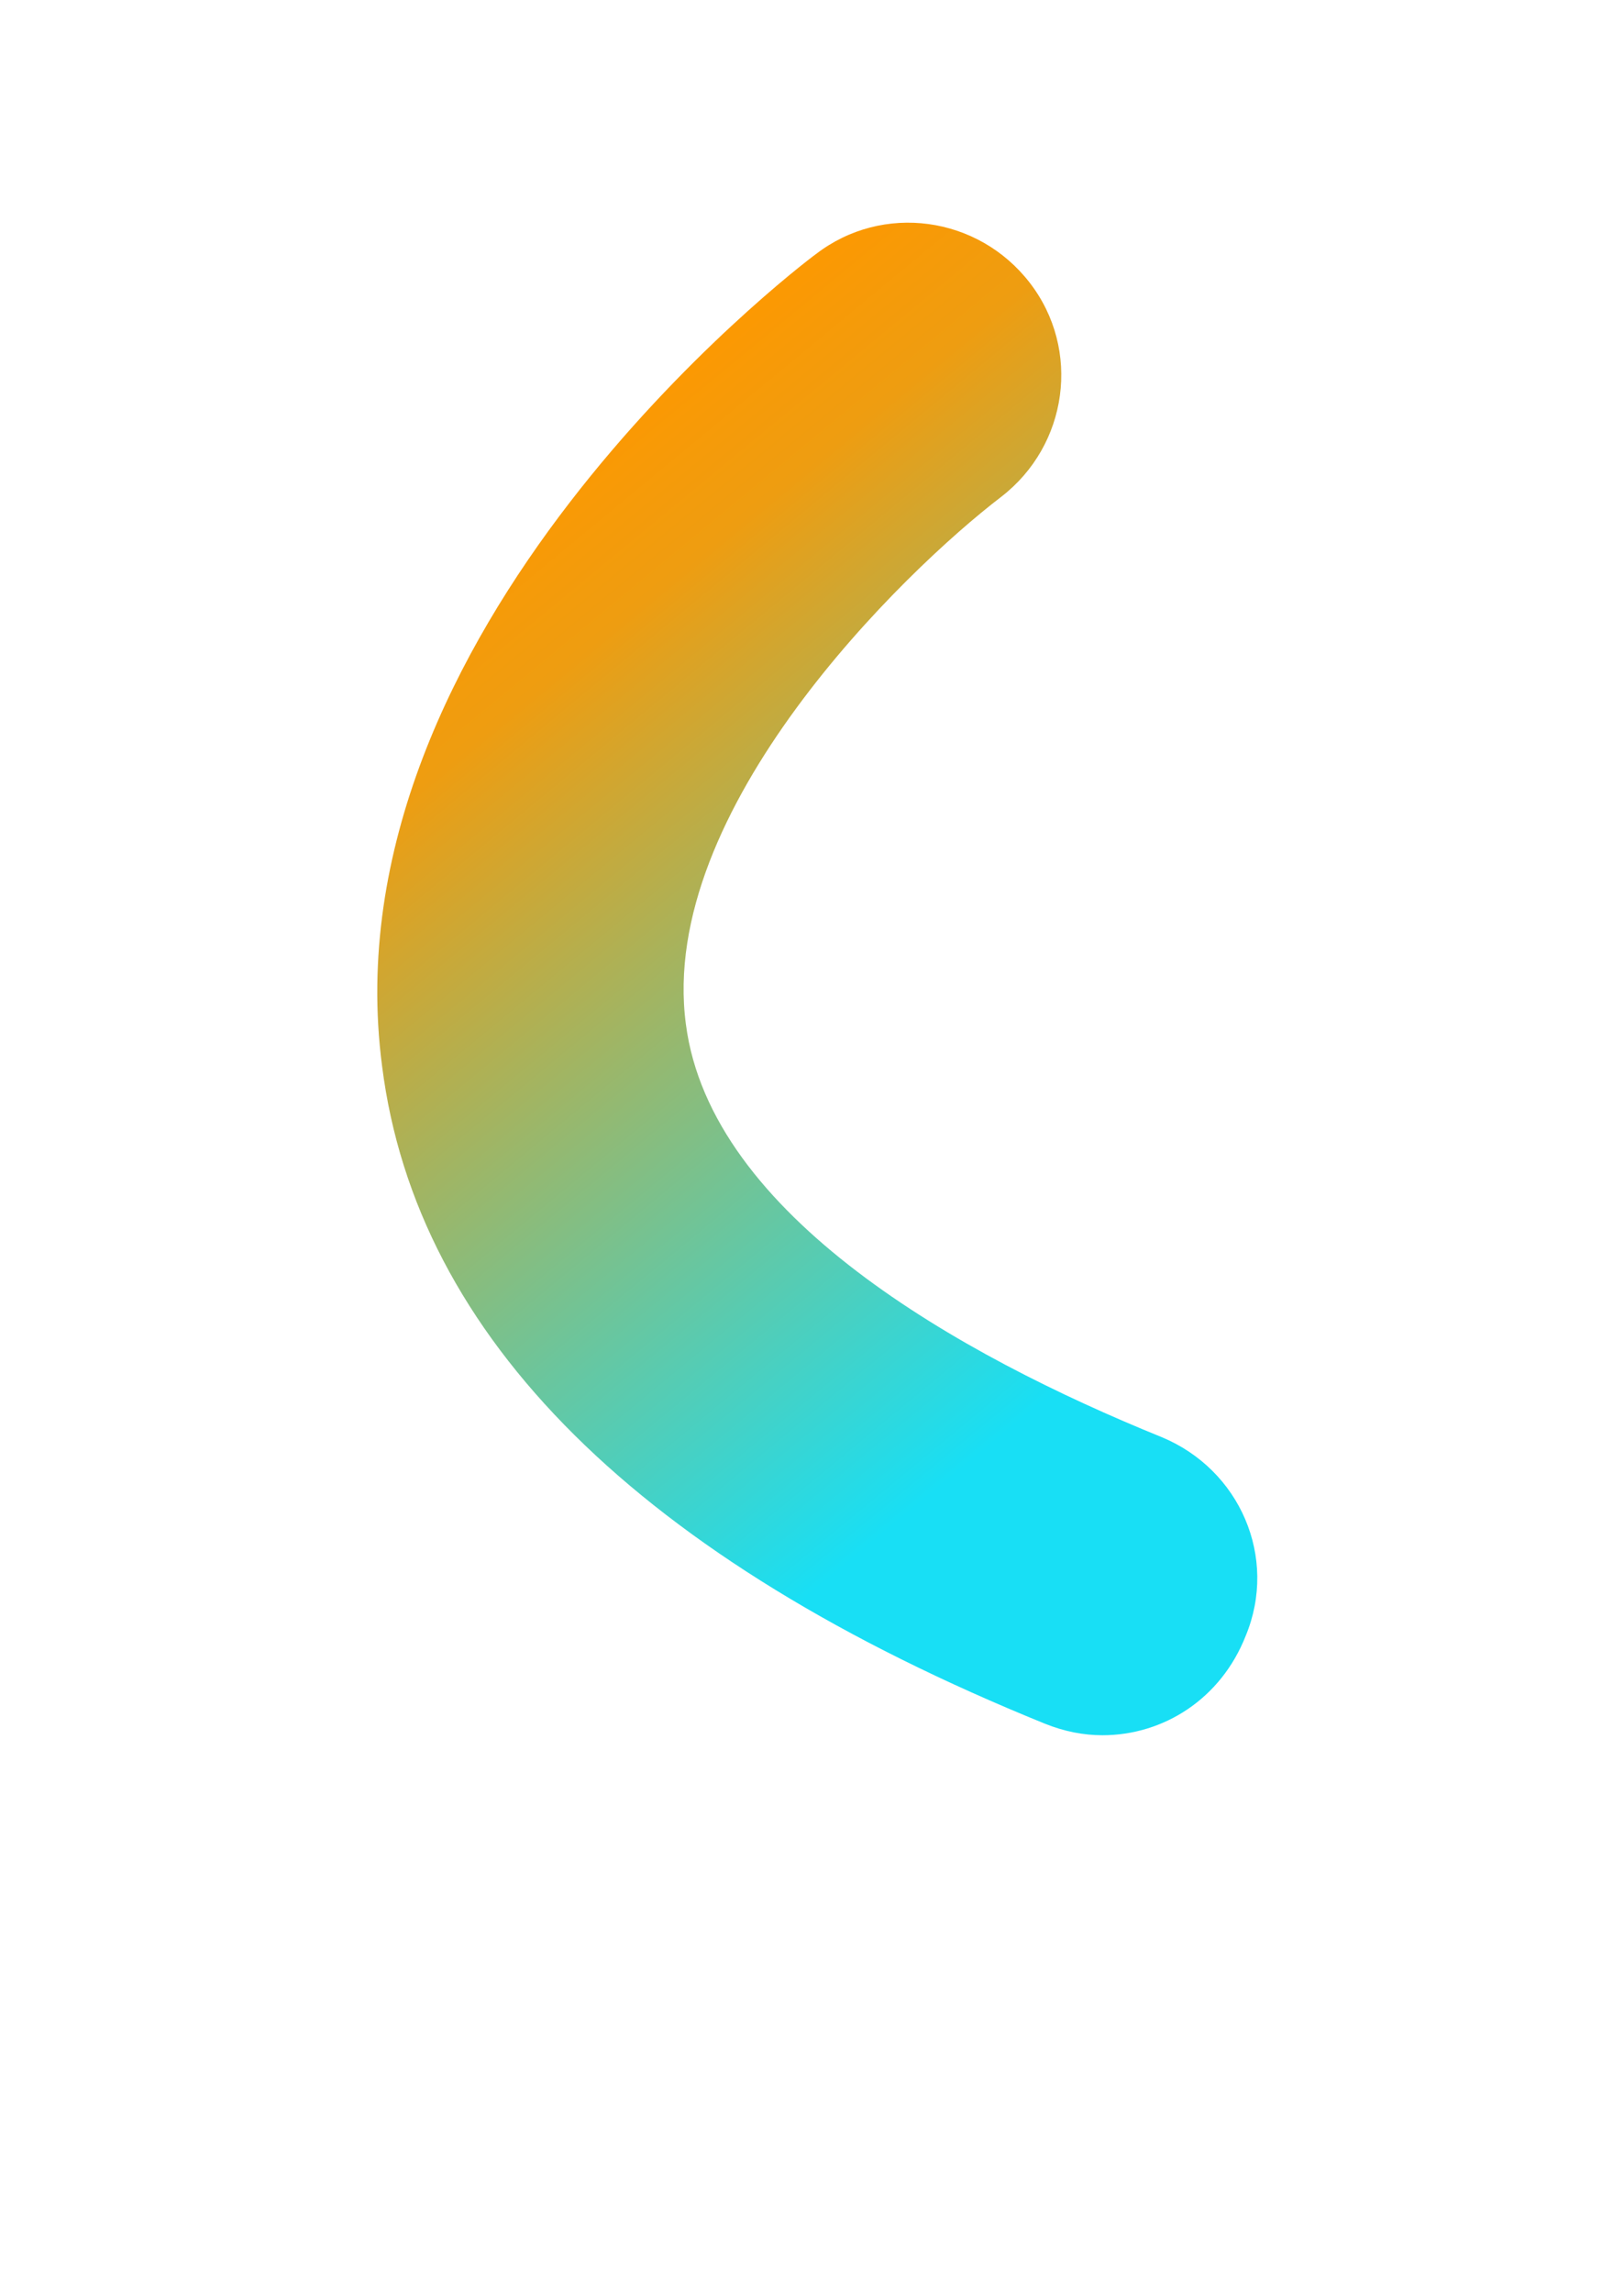 <?xml version="1.0" encoding="utf-8"?>
<!-- Generator: Adobe Illustrator 23.0.6, SVG Export Plug-In . SVG Version: 6.00 Build 0)  -->
<svg version="1.1" id="Layer_1" xmlns="http://www.w3.org/2000/svg" xmlns:xlink="http://www.w3.org/1999/xlink" x="0px" y="0px"
	 viewBox="0 0 85 120" style="enable-background:new 0 0 85 120;" xml:space="preserve">
<style type="text/css">
	.st0{fill:url(#SVGID_1_);}
</style>
<linearGradient id="SVGID_1_" gradientUnits="userSpaceOnUse" x1="7169.782" y1="124.999" x2="7134.692" y2="167.437" gradientTransform="matrix(1 0 0 -1 -7108.873 193.118)">
	<stop  offset="0" style="stop-color:#18DFF5"/>
	<stop  offset="0.828" style="stop-color:#EE9D11"/>
	<stop  offset="1" style="stop-color:#FE9800"/>
</linearGradient>
<path class="st0" d="M57.7,90.8c-1,0-2-0.2-3-0.6C33.5,81.6,21.8,70,20,55.8c-3-22.8,21.6-41.7,22.7-42.5c3.5-2.7,8.5-2,11.2,1.5
	c2.7,3.5,2,8.5-1.5,11.2c-5.1,3.9-18,16.4-16.5,27.6c1.3,10,14.3,17.3,24.9,21.6c4.1,1.7,6.1,6.3,4.4,10.4
	C63.9,88.9,60.9,90.8,57.7,90.8z"/>
</svg>
